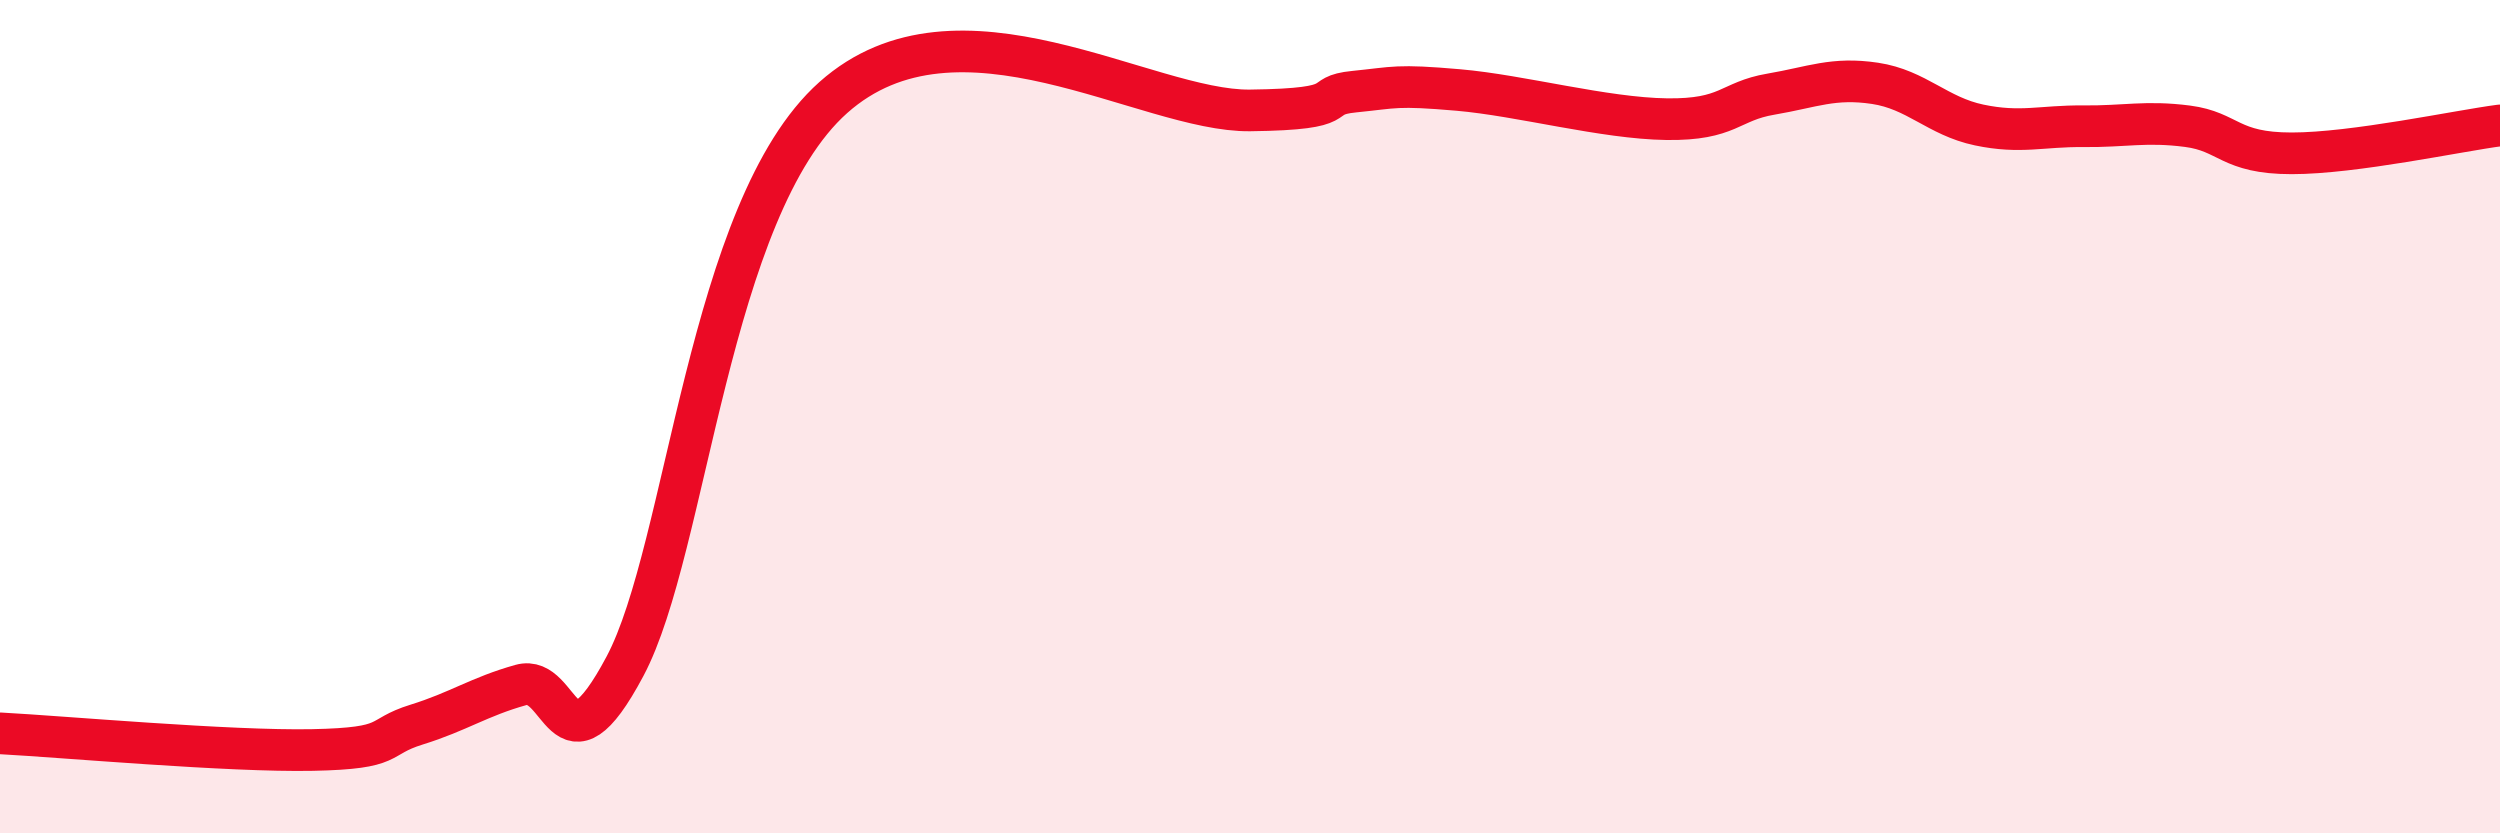 
    <svg width="60" height="20" viewBox="0 0 60 20" xmlns="http://www.w3.org/2000/svg">
      <path
        d="M 0,17.6 C 1.5,17.68 5.5,18.04 7.5,18 C 9.5,17.96 9,17.7 10,17.39 C 11,17.08 11.5,16.72 12.5,16.44 C 13.5,16.16 13.5,18.81 15,15.99 C 16.5,13.17 17,5.01 20,2.34 C 23,-0.33 27.5,2.68 30,2.65 C 32.5,2.62 31.5,2.3 32.5,2.2 C 33.5,2.1 33.5,2.03 35,2.16 C 36.5,2.29 38.5,2.84 40,2.86 C 41.5,2.88 41.5,2.43 42.5,2.26 C 43.5,2.09 44,1.85 45,2 C 46,2.15 46.5,2.79 47.5,3 C 48.5,3.21 49,3.02 50,3.03 C 51,3.04 51.5,2.9 52.5,3.03 C 53.5,3.16 53.5,3.68 55,3.68 C 56.5,3.68 59,3.14 60,3.01L60 20L0 20Z"
        fill="#EB0A25"
        opacity="0.1"
        stroke-linecap="round"
        stroke-linejoin="round"
      />
      <path
        d="M 0,17.6 C 1.5,17.68 5.5,18.04 7.5,18 C 9.5,17.96 9,17.7 10,17.39 C 11,17.08 11.5,16.72 12.5,16.44 C 13.5,16.16 13.5,18.81 15,15.99 C 16.5,13.17 17,5.01 20,2.34 C 23,-0.33 27.5,2.68 30,2.65 C 32.5,2.62 31.5,2.3 32.5,2.2 C 33.5,2.1 33.5,2.03 35,2.16 C 36.5,2.29 38.5,2.84 40,2.86 C 41.5,2.88 41.5,2.43 42.5,2.26 C 43.5,2.09 44,1.85 45,2 C 46,2.15 46.5,2.79 47.5,3 C 48.5,3.21 49,3.02 50,3.03 C 51,3.04 51.5,2.9 52.5,3.03 C 53.5,3.16 53.5,3.68 55,3.68 C 56.5,3.68 59,3.14 60,3.01"
        stroke="#EB0A25"
        stroke-width="1"
        fill="none"
        stroke-linecap="round"
        stroke-linejoin="round"
      />
    </svg>
  